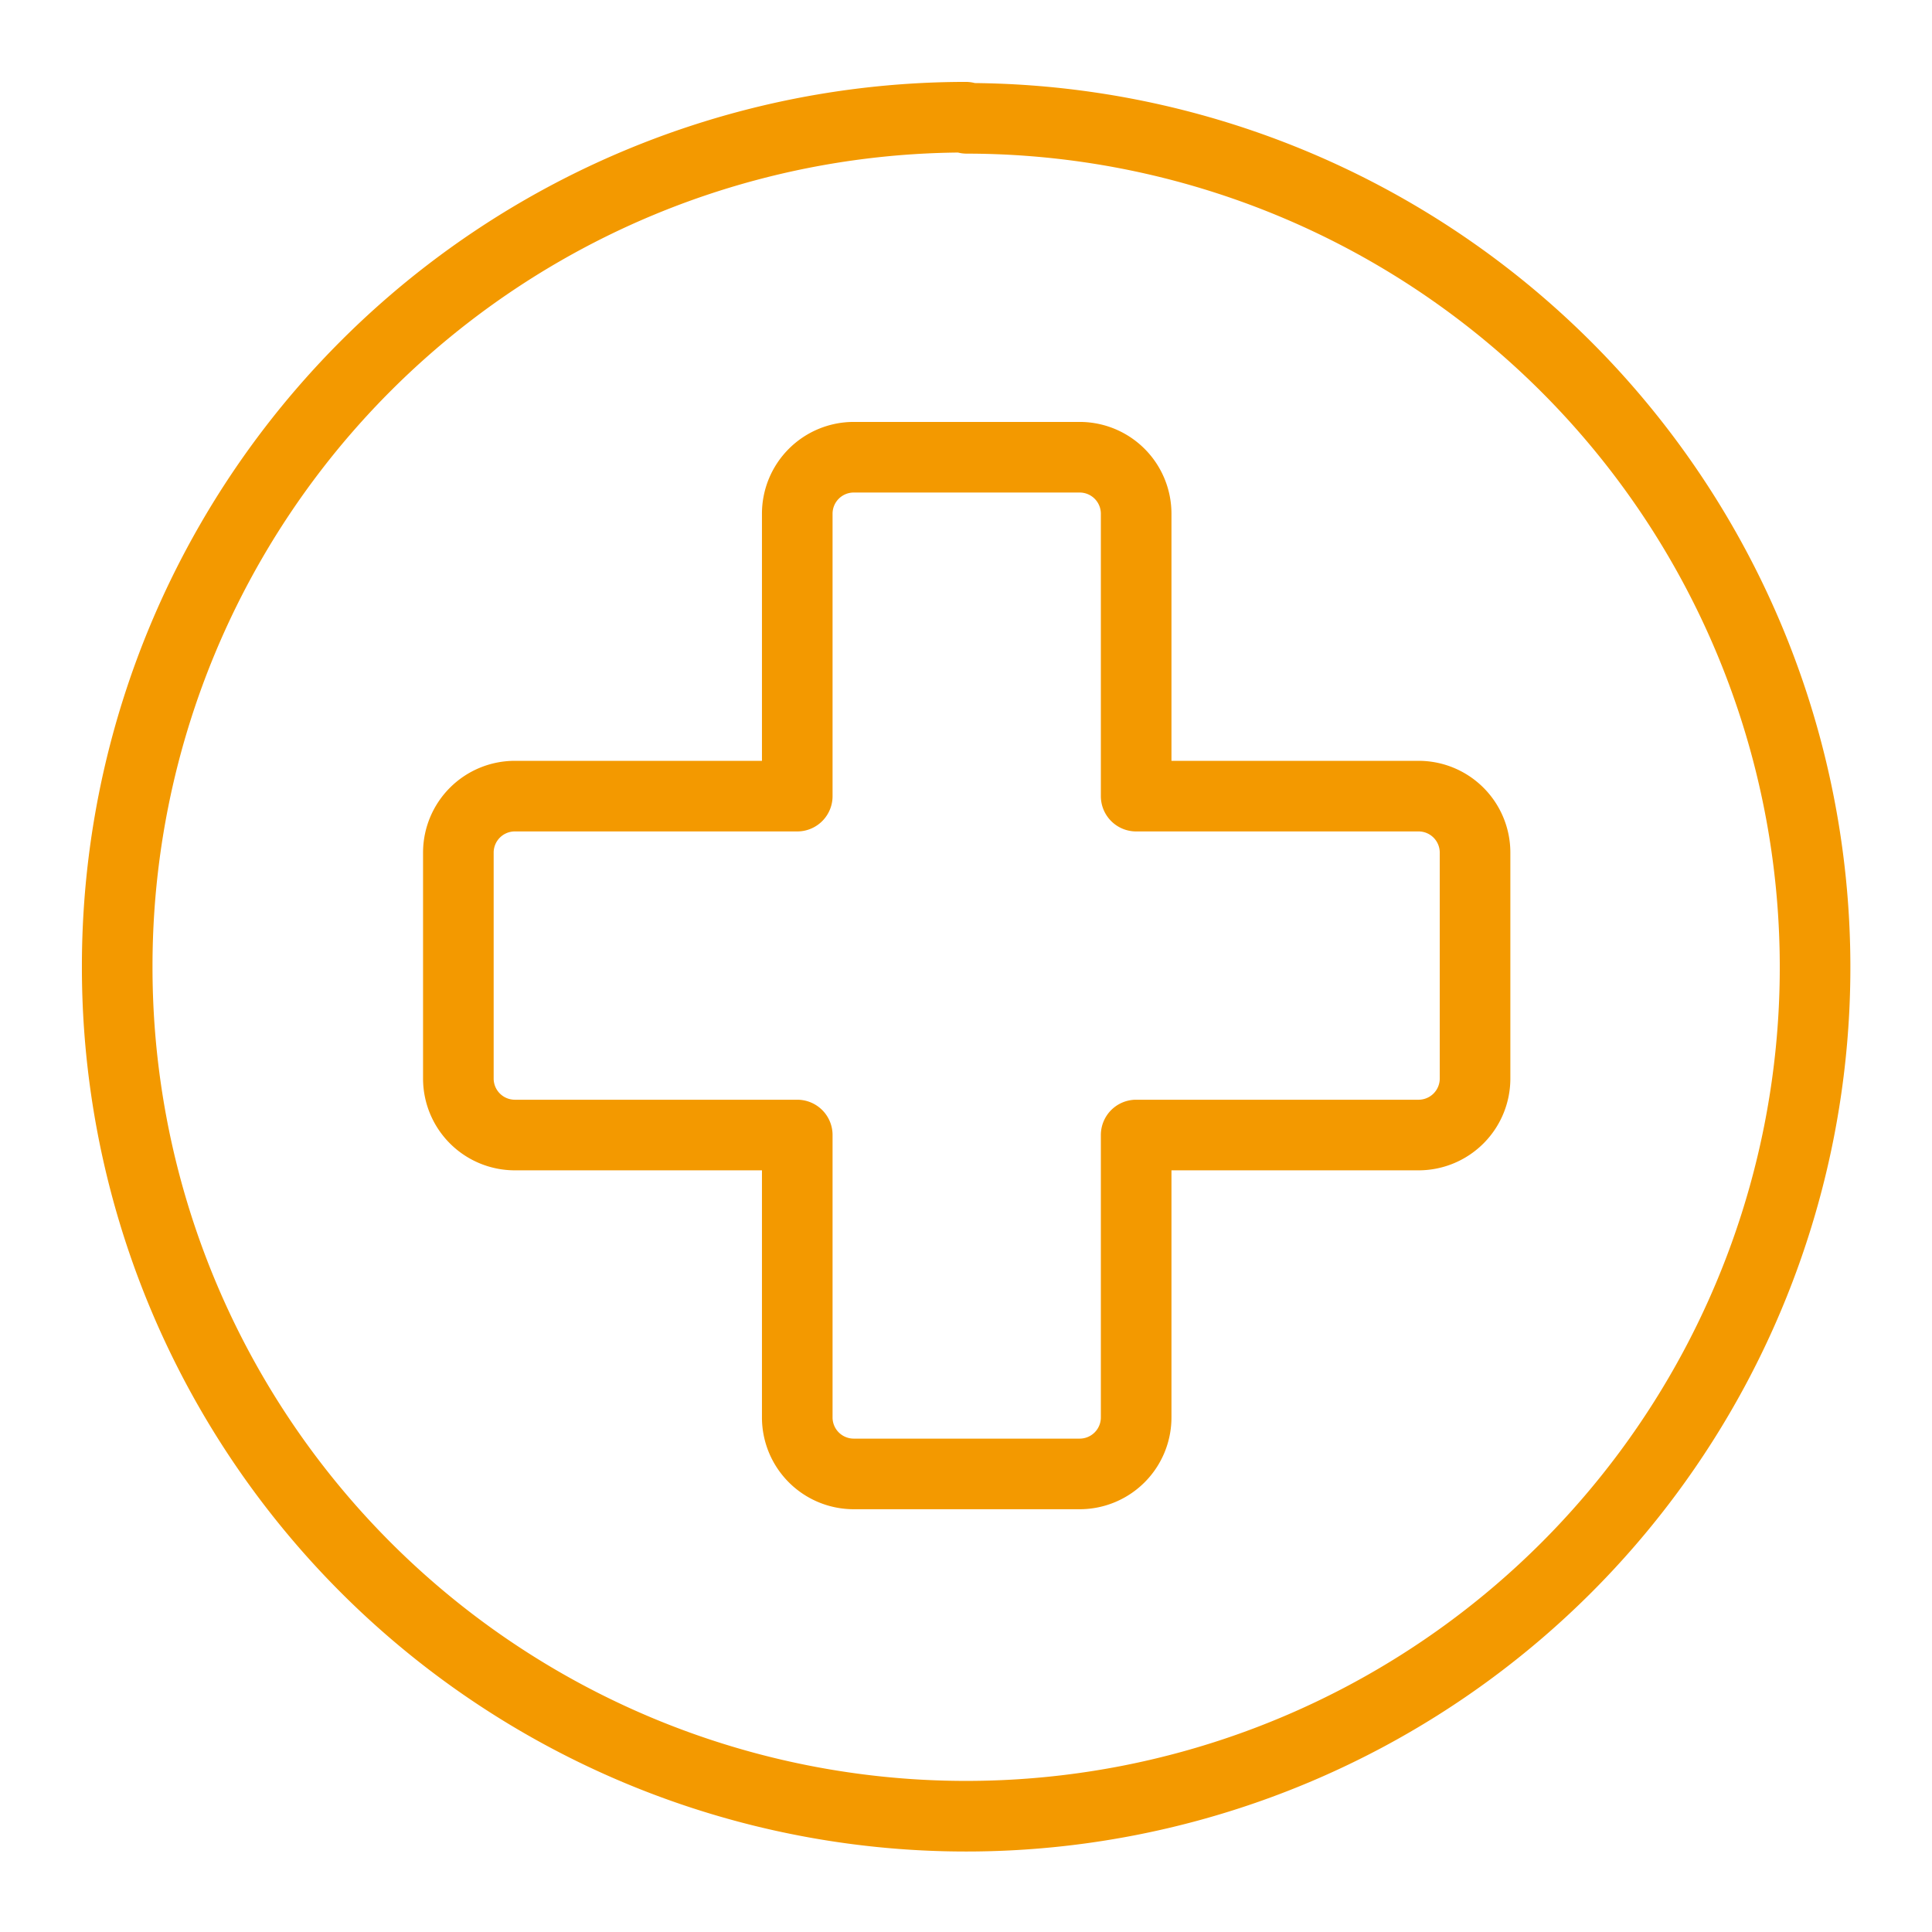 <svg id="Regular" xmlns="http://www.w3.org/2000/svg" viewBox="0 0 68.41 68.41"><defs><style>.cls-1{fill:none;stroke:#f39900;stroke-linecap:round;stroke-linejoin:round;stroke-width:2.5px;}</style></defs><path class="cls-1" d="M50.23,28.19h-10v-10a2,2,0,0,0-2-2h-8a2,2,0,0,0-2,2v10h-10a2,2,0,0,0-2,2v8a2,2,0,0,0,2,2h10v10a2,2,0,0,0,2,2h8a2,2,0,0,0,2-2v-10h10a2,2,0,0,0,2-2v-8A2,2,0,0,0,50.23,28.19Zm-16-24A30.06,30.06,0,1,1,4.15,34.2,30.06,30.06,0,0,1,34.2,4.15Z"/></svg>